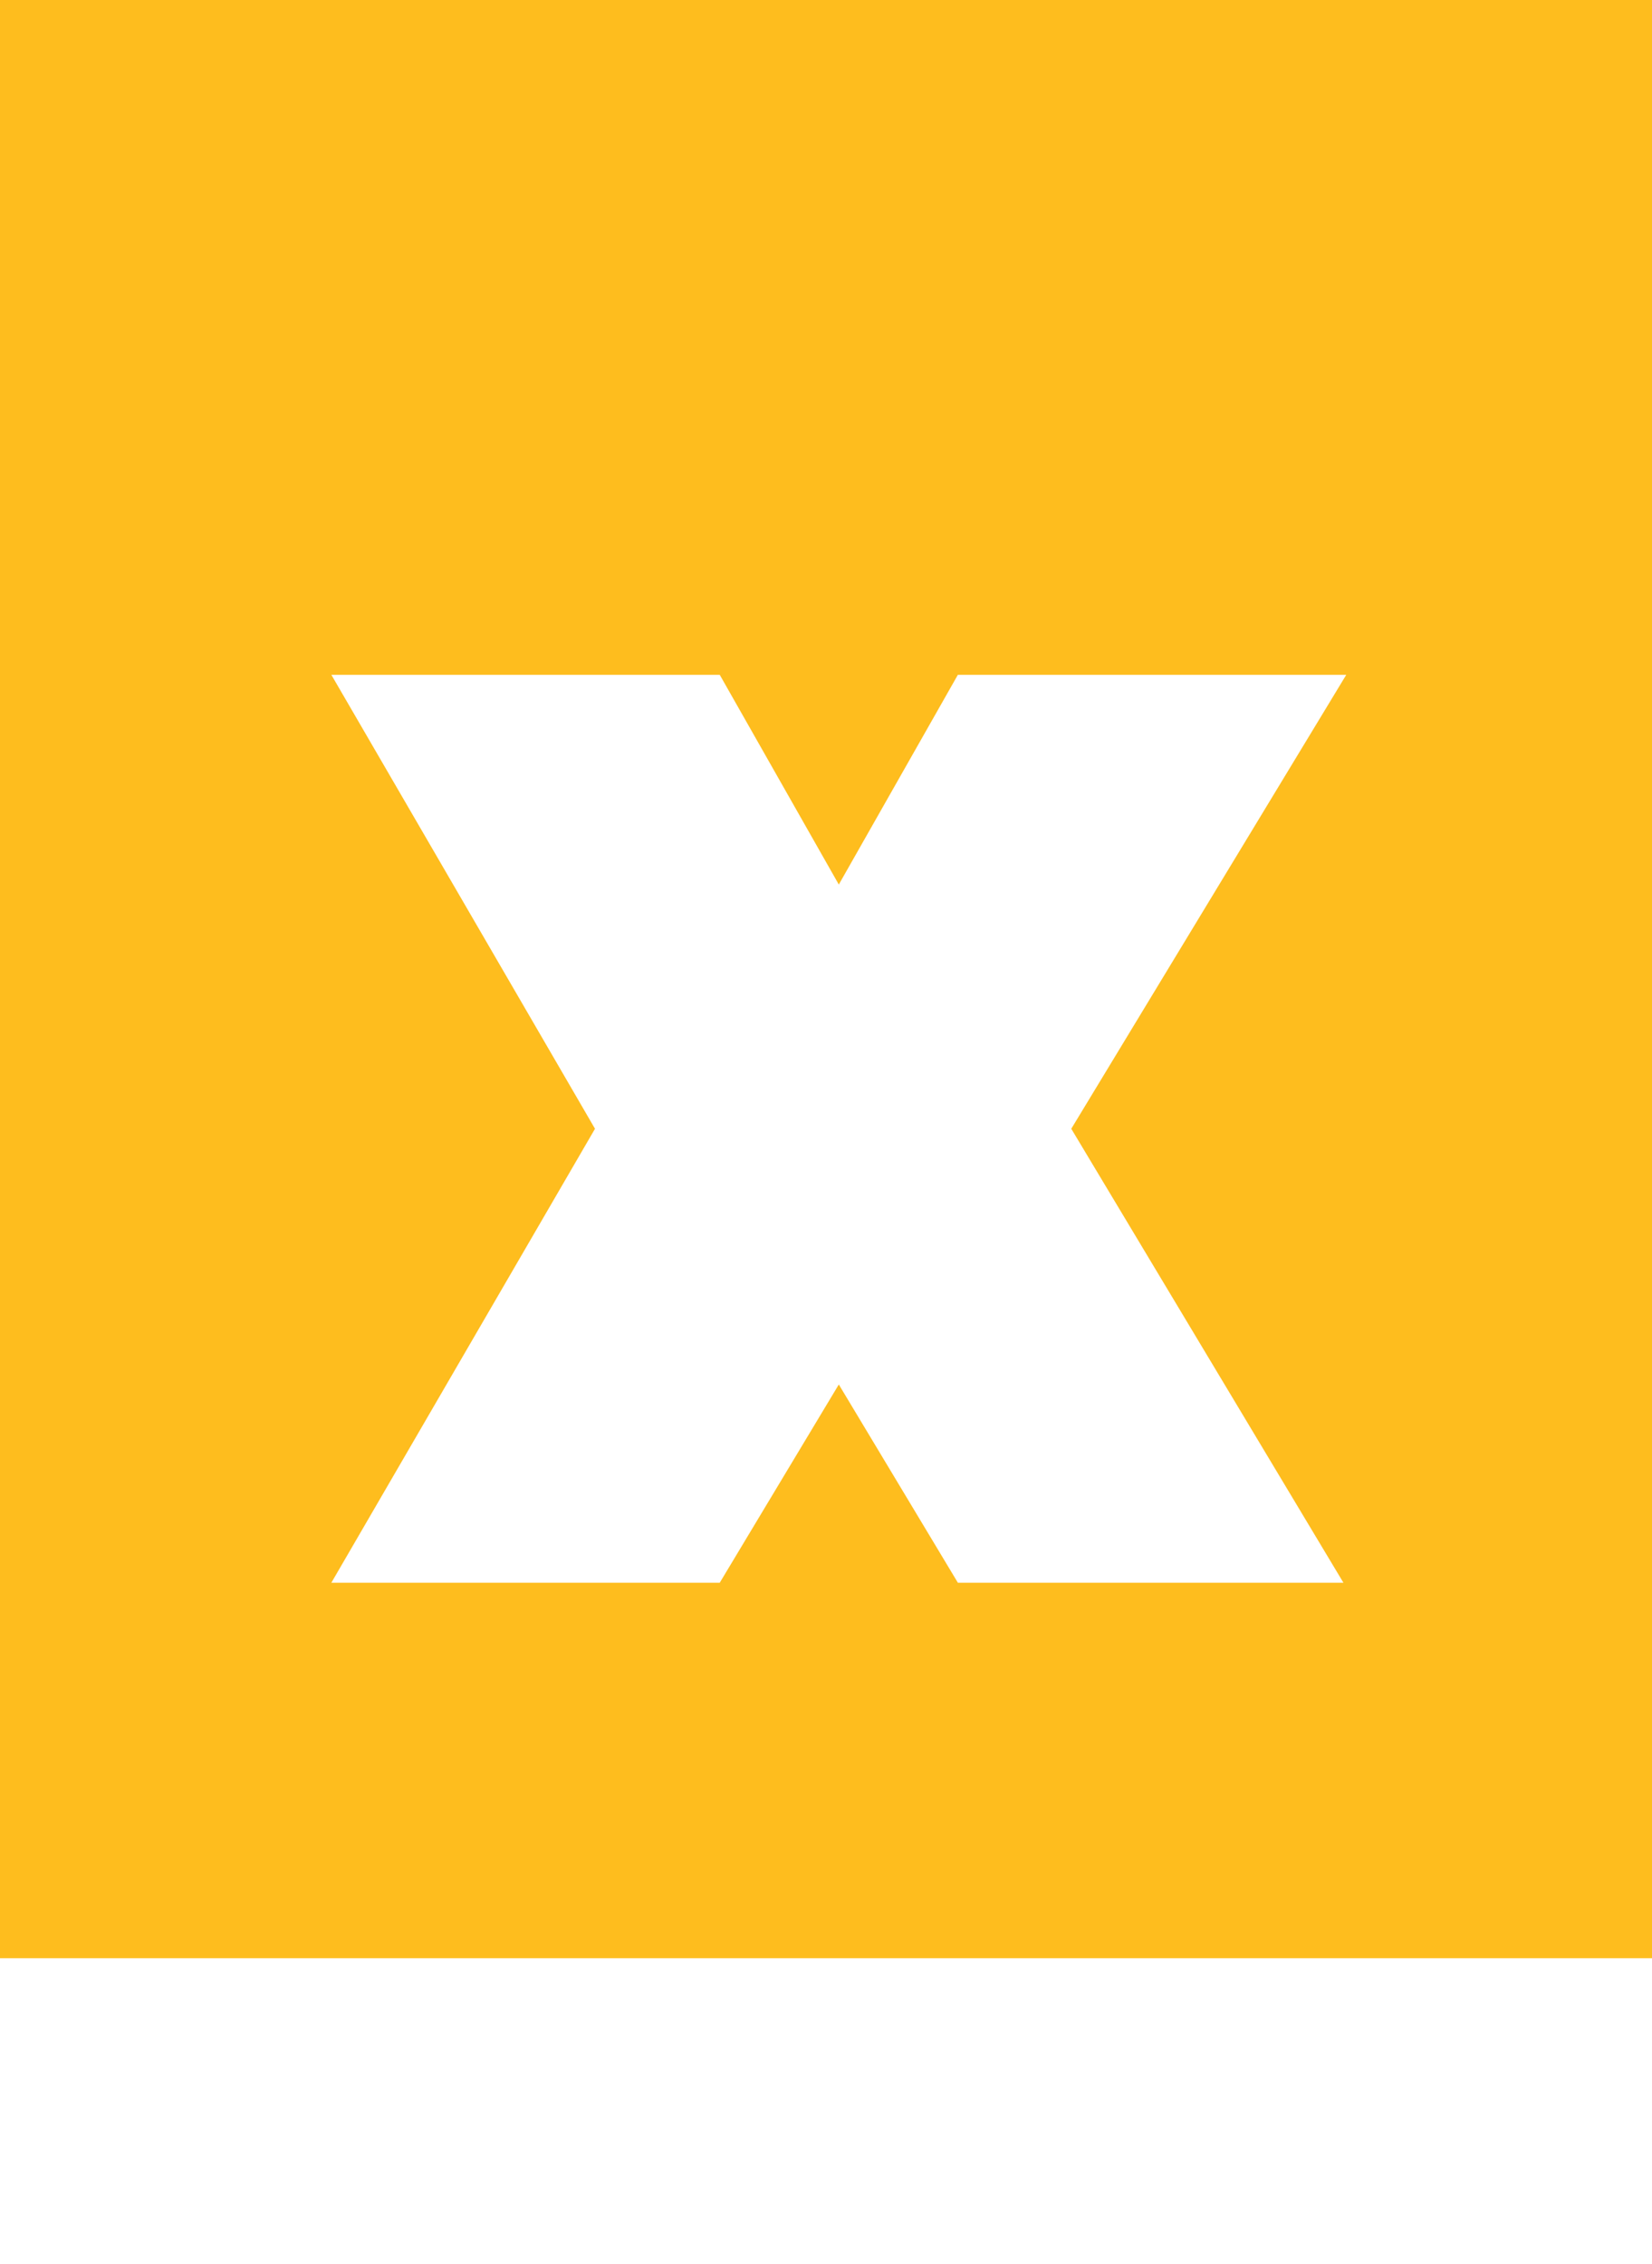 <?xml version="1.0" encoding="UTF-8" standalone="no"?>
<!DOCTYPE svg PUBLIC "-//W3C//DTD SVG 1.1//EN" "http://www.w3.org/Graphics/SVG/1.1/DTD/svg11.dtd">
<svg width="100%" height="100%" viewBox="0 0 3230 4425" version="1.1" xmlns="http://www.w3.org/2000/svg" xmlns:xlink="http://www.w3.org/1999/xlink" xml:space="preserve" xmlns:serif="http://www.serif.com/" style="fill-rule:evenodd;clip-rule:evenodd;stroke-linejoin:round;stroke-miterlimit:2;">
    <g transform="matrix(4.167,0,0,4.167,0,0)">
        <g transform="matrix(13.302,0,0,13.477,-326.06,-106.66)">
            <path d="M82.812,7.914L24.512,7.914L24.512,76.068L82.812,76.068L82.812,7.914ZM71.9,63L58.3,63L54.1,56.1L49.9,63L36.2,63L45.5,47.2L36.2,31.4L49.9,31.4L54.1,38.7L58.3,31.4L72,31.4L62.3,47.2L71.9,63Z" style="fill:rgb(254,189,30);fill-rule:nonzero;"/>
        </g>
    </g>
</svg>
